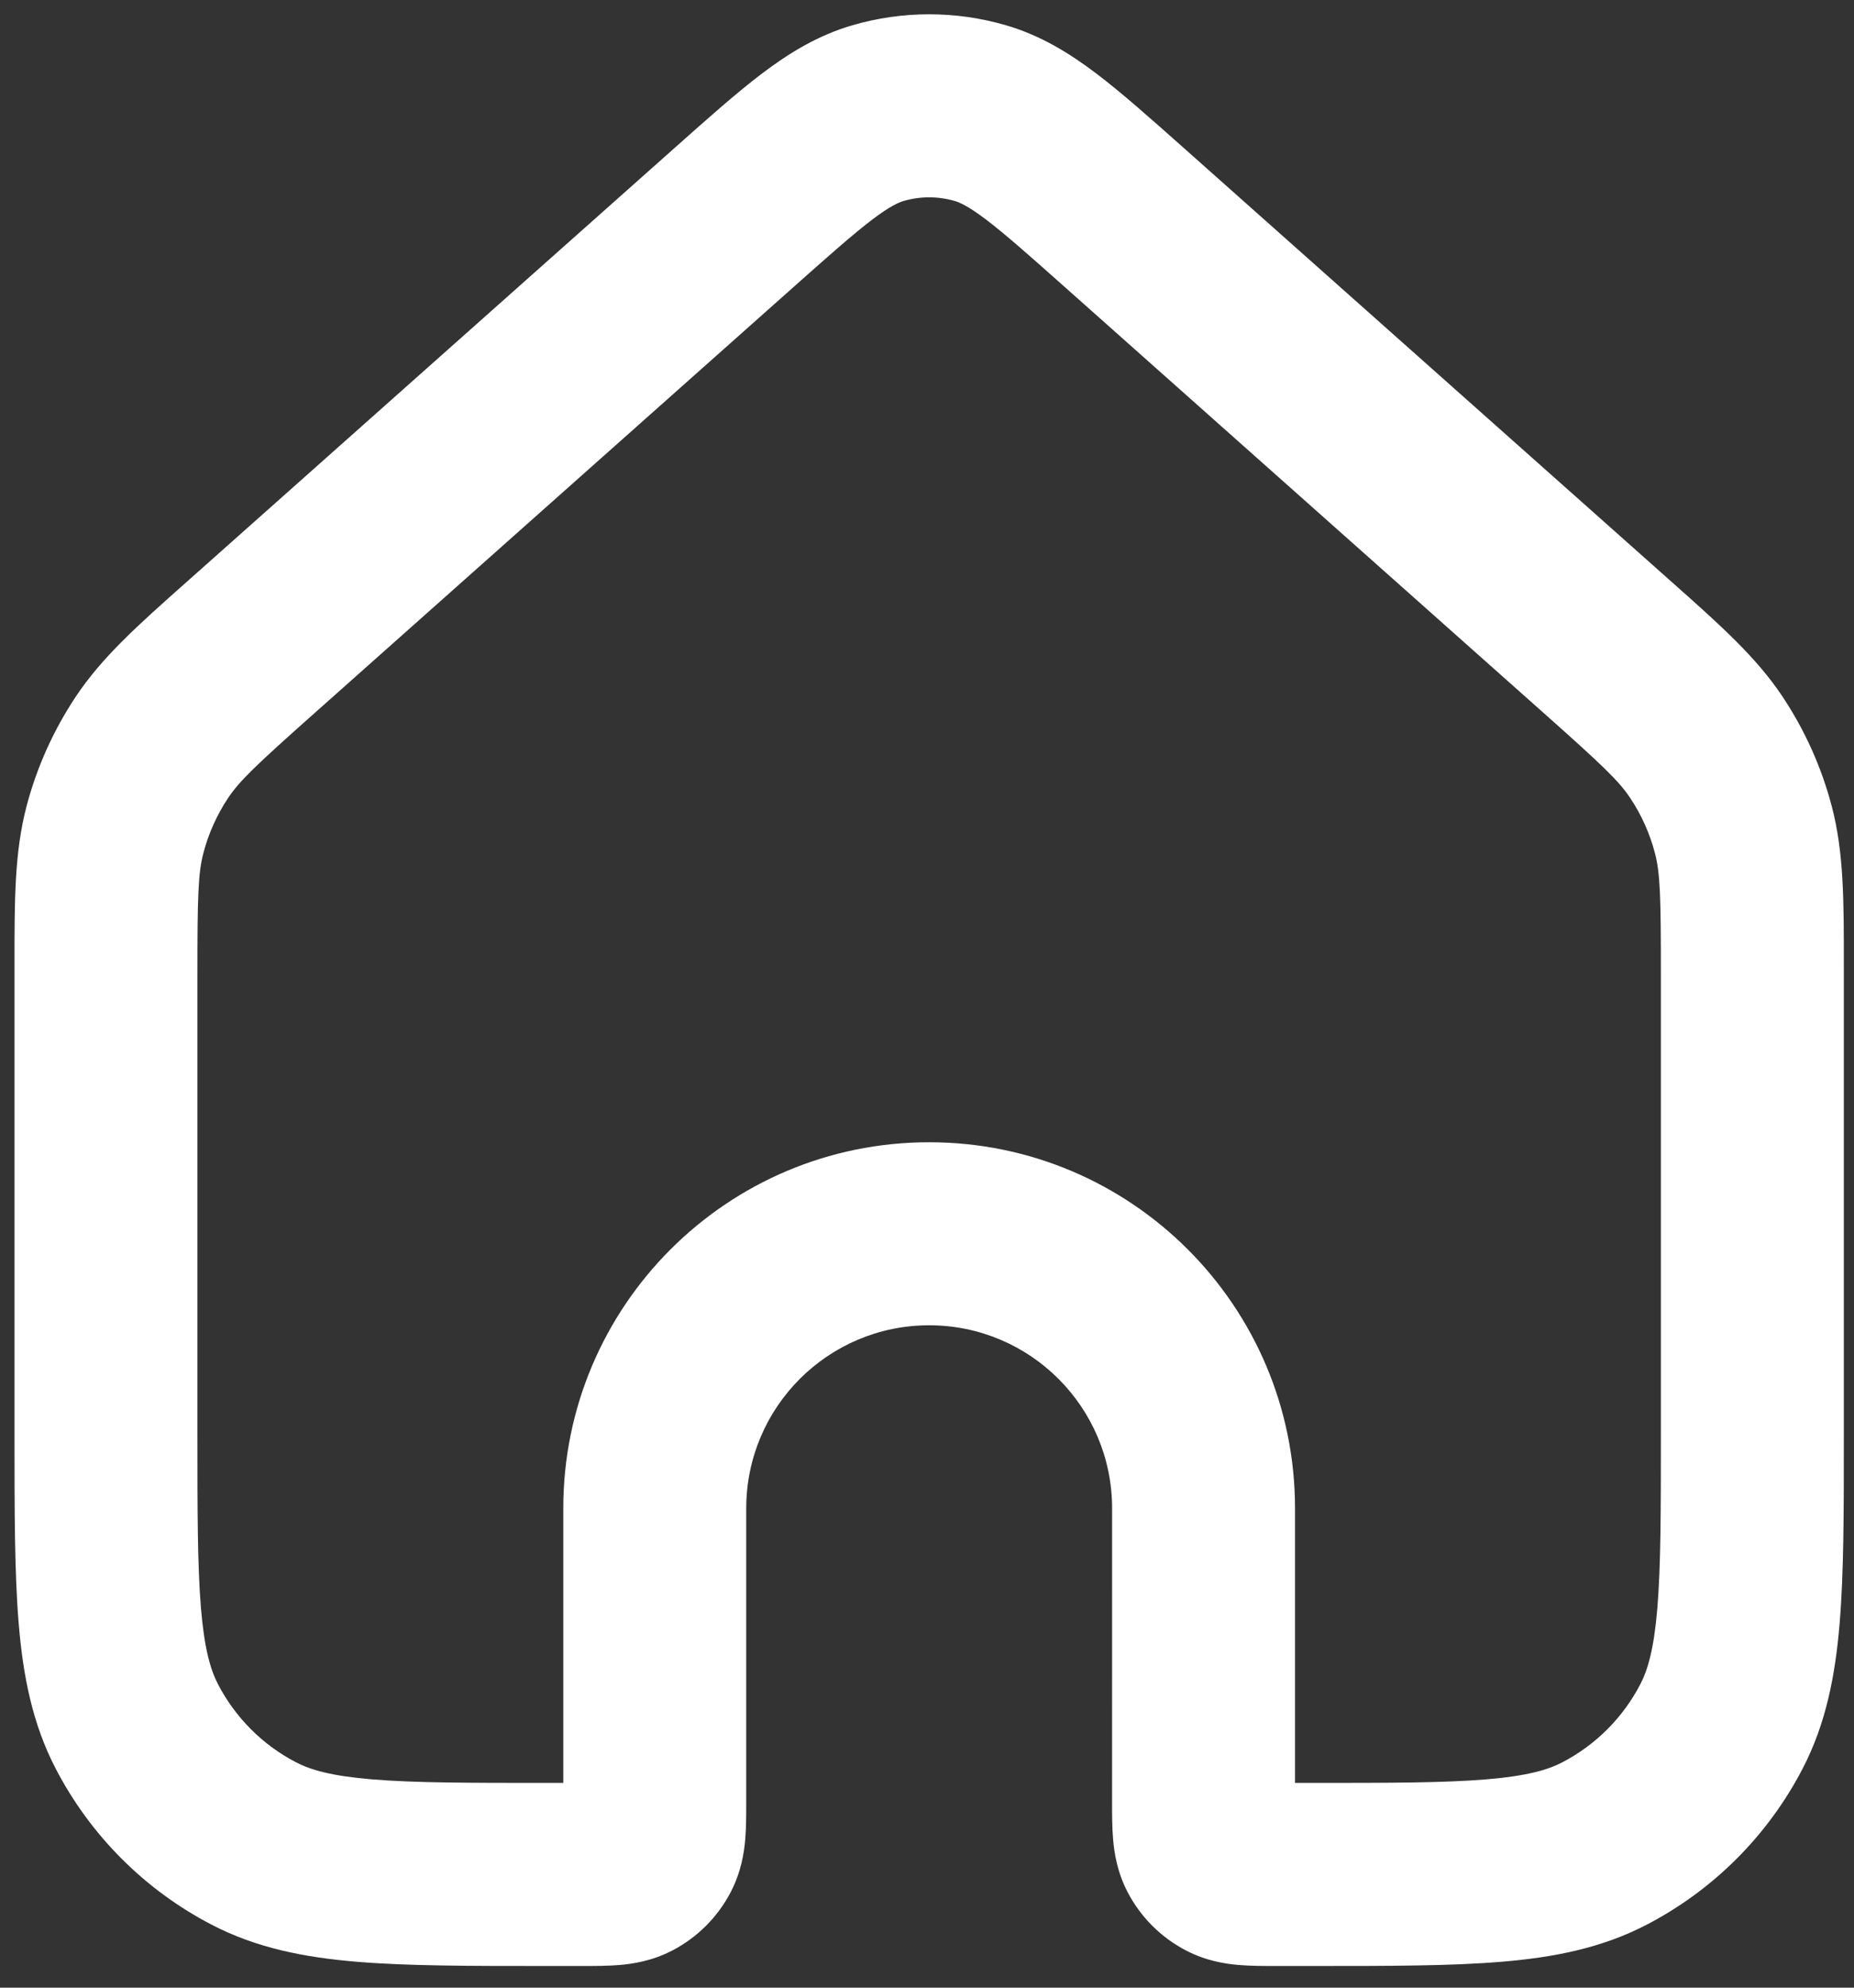 <svg width="56" height="60" viewBox="0 0 56 60" fill="none" xmlns="http://www.w3.org/2000/svg">
<rect x="0" y="0" width="56" height="60" fill="#333333" stroke="none"/>
<path id="Vector" fill-rule="evenodd" clip-rule="evenodd" d="M28.838 6.067C28.333 5.92 27.797 5.92 27.293 6.067C27.148 6.11 26.892 6.215 26.349 6.626C25.779 7.059 25.08 7.677 23.991 8.645L9.515 21.513C7.74 23.09 7.237 23.566 6.887 24.092C6.551 24.598 6.3 25.156 6.145 25.744C5.984 26.355 5.963 27.047 5.963 29.421V43.238C5.963 45.644 5.965 47.28 6.07 48.544C6.173 49.775 6.358 50.403 6.585 50.841C7.11 51.85 7.932 52.673 8.942 53.197C9.38 53.425 10.008 53.61 11.239 53.712C12.502 53.817 14.138 53.819 16.544 53.819H17.014V45.531C17.014 39.428 21.962 34.48 28.065 34.48C34.169 34.48 39.116 39.428 39.116 45.531V53.819H39.586C41.992 53.819 43.628 53.817 44.892 53.712C46.122 53.61 46.751 53.425 47.189 53.197C48.198 52.673 49.021 51.85 49.545 50.841C49.773 50.403 49.958 49.775 50.06 48.544C50.165 47.28 50.167 45.644 50.167 43.238V29.421C50.167 27.047 50.146 26.355 49.985 25.744C49.83 25.156 49.58 24.598 49.243 24.092C48.893 23.566 48.39 23.09 46.616 21.513L32.14 8.645C31.051 7.677 30.352 7.059 29.781 6.626C29.238 6.215 28.983 6.11 28.838 6.067ZM25.748 0.762C27.261 0.321 28.869 0.321 30.383 0.762C31.433 1.068 32.304 1.606 33.116 2.221C33.881 2.801 34.743 3.567 35.736 4.449L50.287 17.383C50.365 17.453 50.442 17.521 50.519 17.589C51.96 18.869 53.048 19.836 53.845 21.033C54.517 22.045 55.019 23.162 55.328 24.337C55.694 25.728 55.694 27.184 55.693 29.111C55.693 29.213 55.693 29.316 55.693 29.421V43.354C55.693 45.615 55.693 47.482 55.566 49.001C55.435 50.58 55.154 52.03 54.448 53.388C53.4 55.406 51.754 57.052 49.736 58.1C48.377 58.806 46.928 59.087 45.349 59.218C43.83 59.345 41.963 59.345 39.702 59.345H38.578C38.556 59.345 38.534 59.345 38.512 59.345C38.178 59.345 37.778 59.345 37.426 59.316C37.018 59.282 36.434 59.195 35.825 58.878C35.068 58.485 34.45 57.868 34.057 57.111C33.74 56.501 33.654 55.917 33.62 55.509C33.59 55.157 33.59 54.757 33.59 54.423L33.591 45.531C33.591 42.479 31.117 40.005 28.065 40.005C25.014 40.005 22.54 42.479 22.54 45.531L22.54 54.423C22.54 54.757 22.54 55.157 22.511 55.509C22.477 55.917 22.39 56.501 22.073 57.111C21.68 57.868 21.063 58.485 20.306 58.878C19.696 59.195 19.112 59.282 18.704 59.316C18.352 59.345 17.953 59.345 17.618 59.345C17.596 59.345 17.574 59.345 17.553 59.345H16.428C14.167 59.345 12.301 59.345 10.781 59.218C9.203 59.087 7.753 58.806 6.394 58.1C4.376 57.052 2.73 55.406 1.682 53.388C0.976 52.03 0.695 50.58 0.564 49.001C0.438 47.482 0.438 45.615 0.438 43.354V29.421C0.438 29.316 0.438 29.213 0.438 29.111C0.437 27.184 0.436 25.728 0.802 24.337C1.111 23.162 1.613 22.045 2.286 21.033C3.082 19.836 4.17 18.869 5.612 17.589C5.688 17.521 5.765 17.453 5.844 17.383L20.395 4.449C21.387 3.567 22.249 2.801 23.014 2.221C23.827 1.606 24.698 1.068 25.748 0.762Z" fill="white"/>
</svg>

